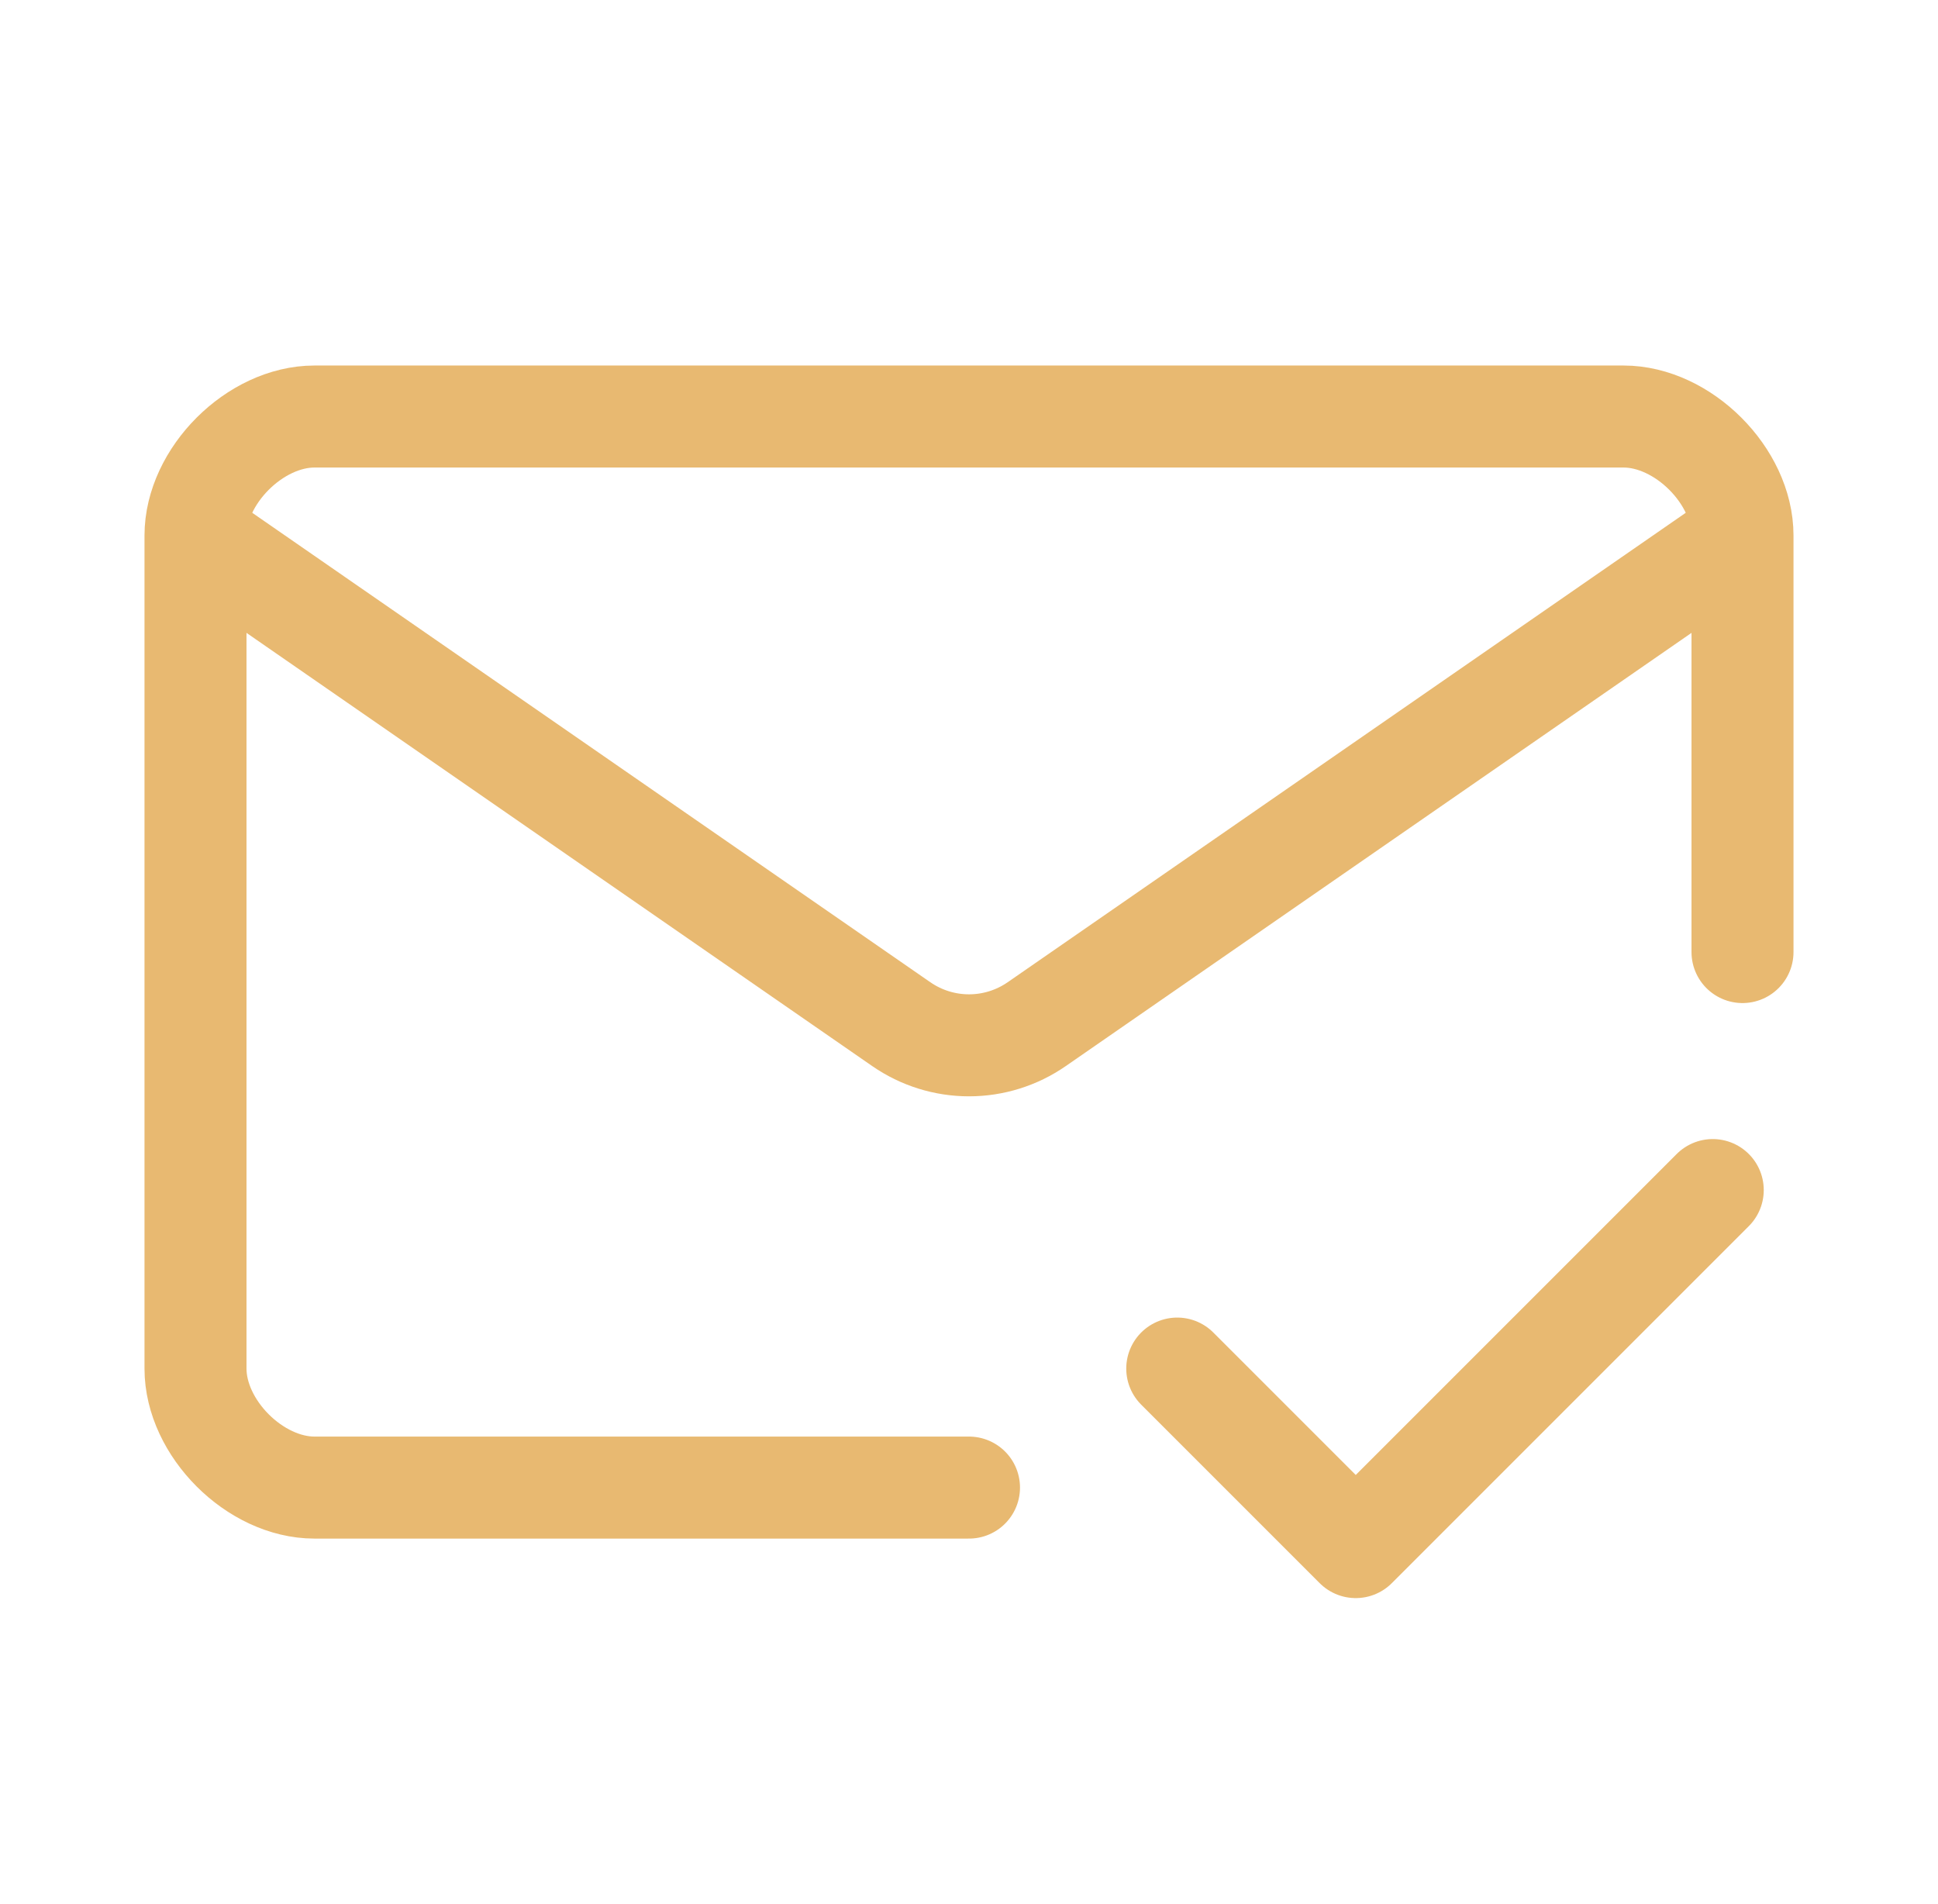 <?xml version="1.0" encoding="UTF-8"?> <svg xmlns="http://www.w3.org/2000/svg" width="57" height="56" viewBox="0 0 57 56" fill="none"> <path d="M51.25 15.75V28M51.25 15.75C51.25 14 49.5 12.25 47.75 12.25H9.25C7.5 12.25 5.75 14 5.75 15.75M51.25 15.75L30.491 30.121C29.906 30.526 29.212 30.743 28.5 30.743C27.788 30.743 27.094 30.526 26.509 30.121L5.75 15.75M5.75 15.75V40.25C5.75 42 7.5 43.75 9.25 43.75H28.5M34.625 40.25L39.875 45.5L50.375 35" stroke="#E8B971" stroke-width="3" stroke-linecap="round" stroke-linejoin="round"></path> </svg> 